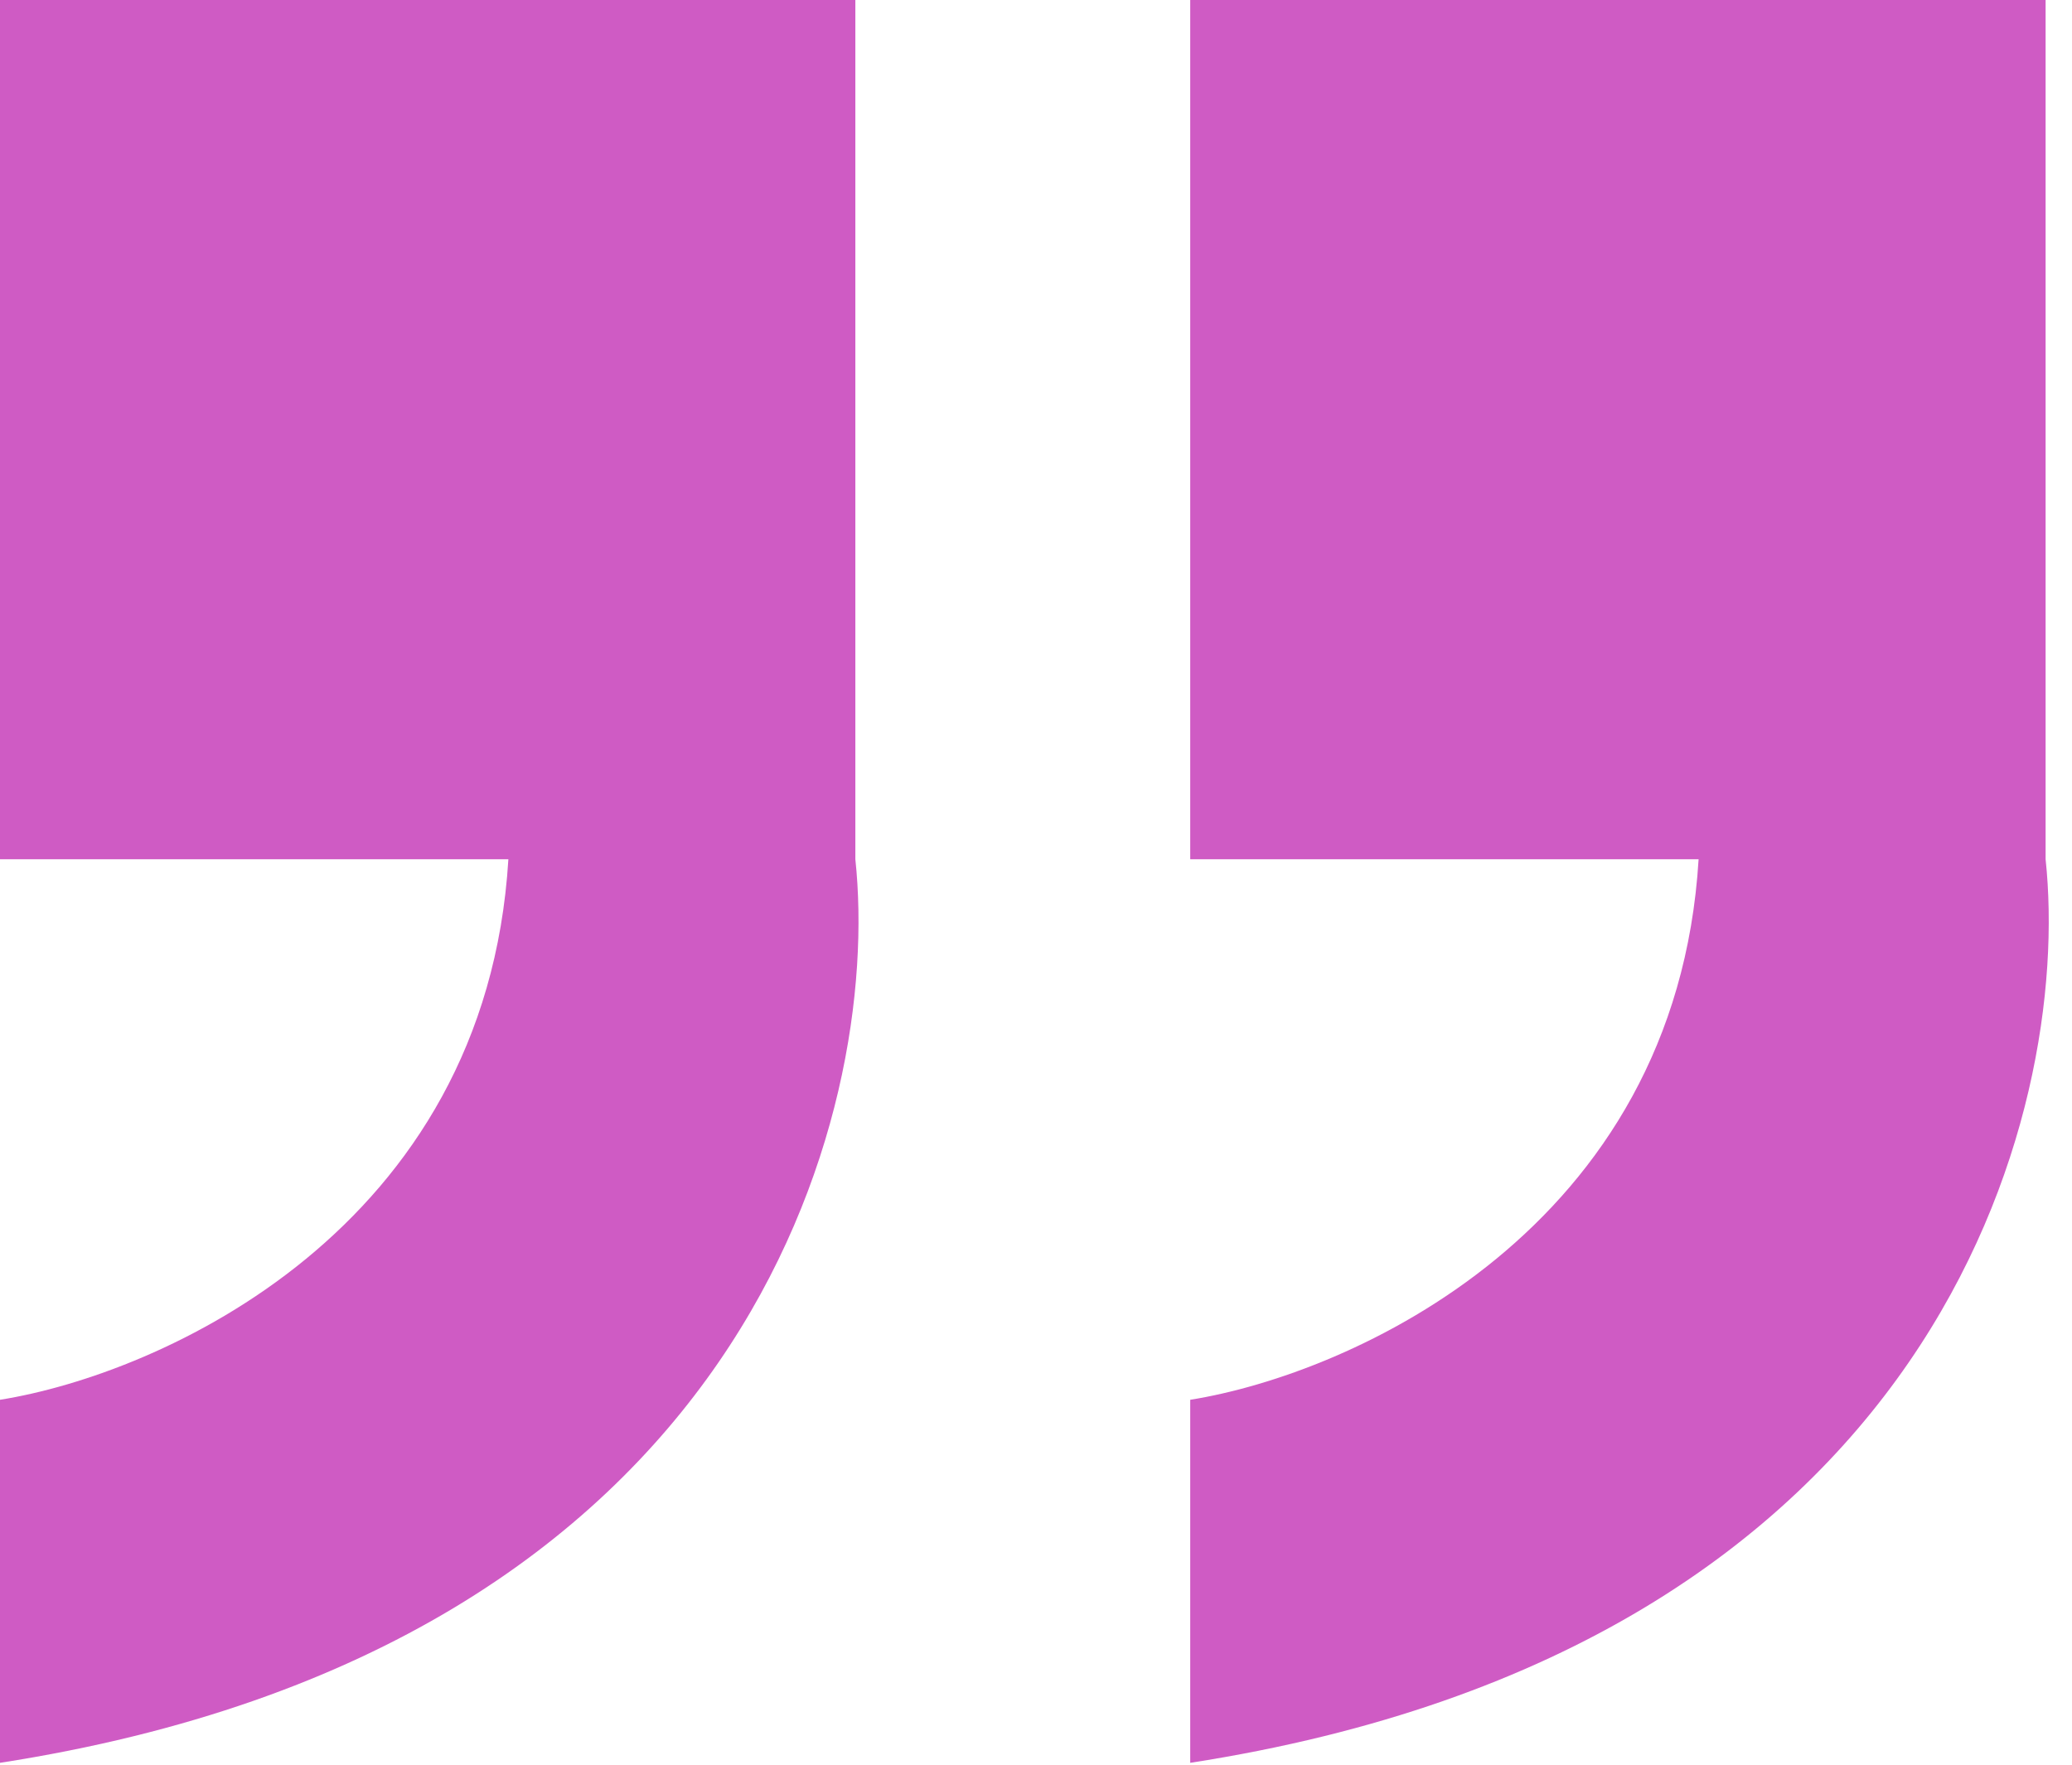 <svg width="81" height="69" viewBox="0 0 81 69" fill="none" xmlns="http://www.w3.org/2000/svg">
<path d="M33.438 0H0V33.596H19.874C18.991 48.107 6.257 53.733 0 54.732V68.927C29.274 64.385 34.49 43.48 33.438 33.596V0Z" fill="#CF5BC4"/>
<path d="M79.968 0H46.529V33.596H66.403C65.52 48.107 52.786 53.733 46.529 54.732V68.927C75.804 64.385 81.019 43.48 79.968 33.596V0Z" fill="#CF5BC4"/>
</svg>
